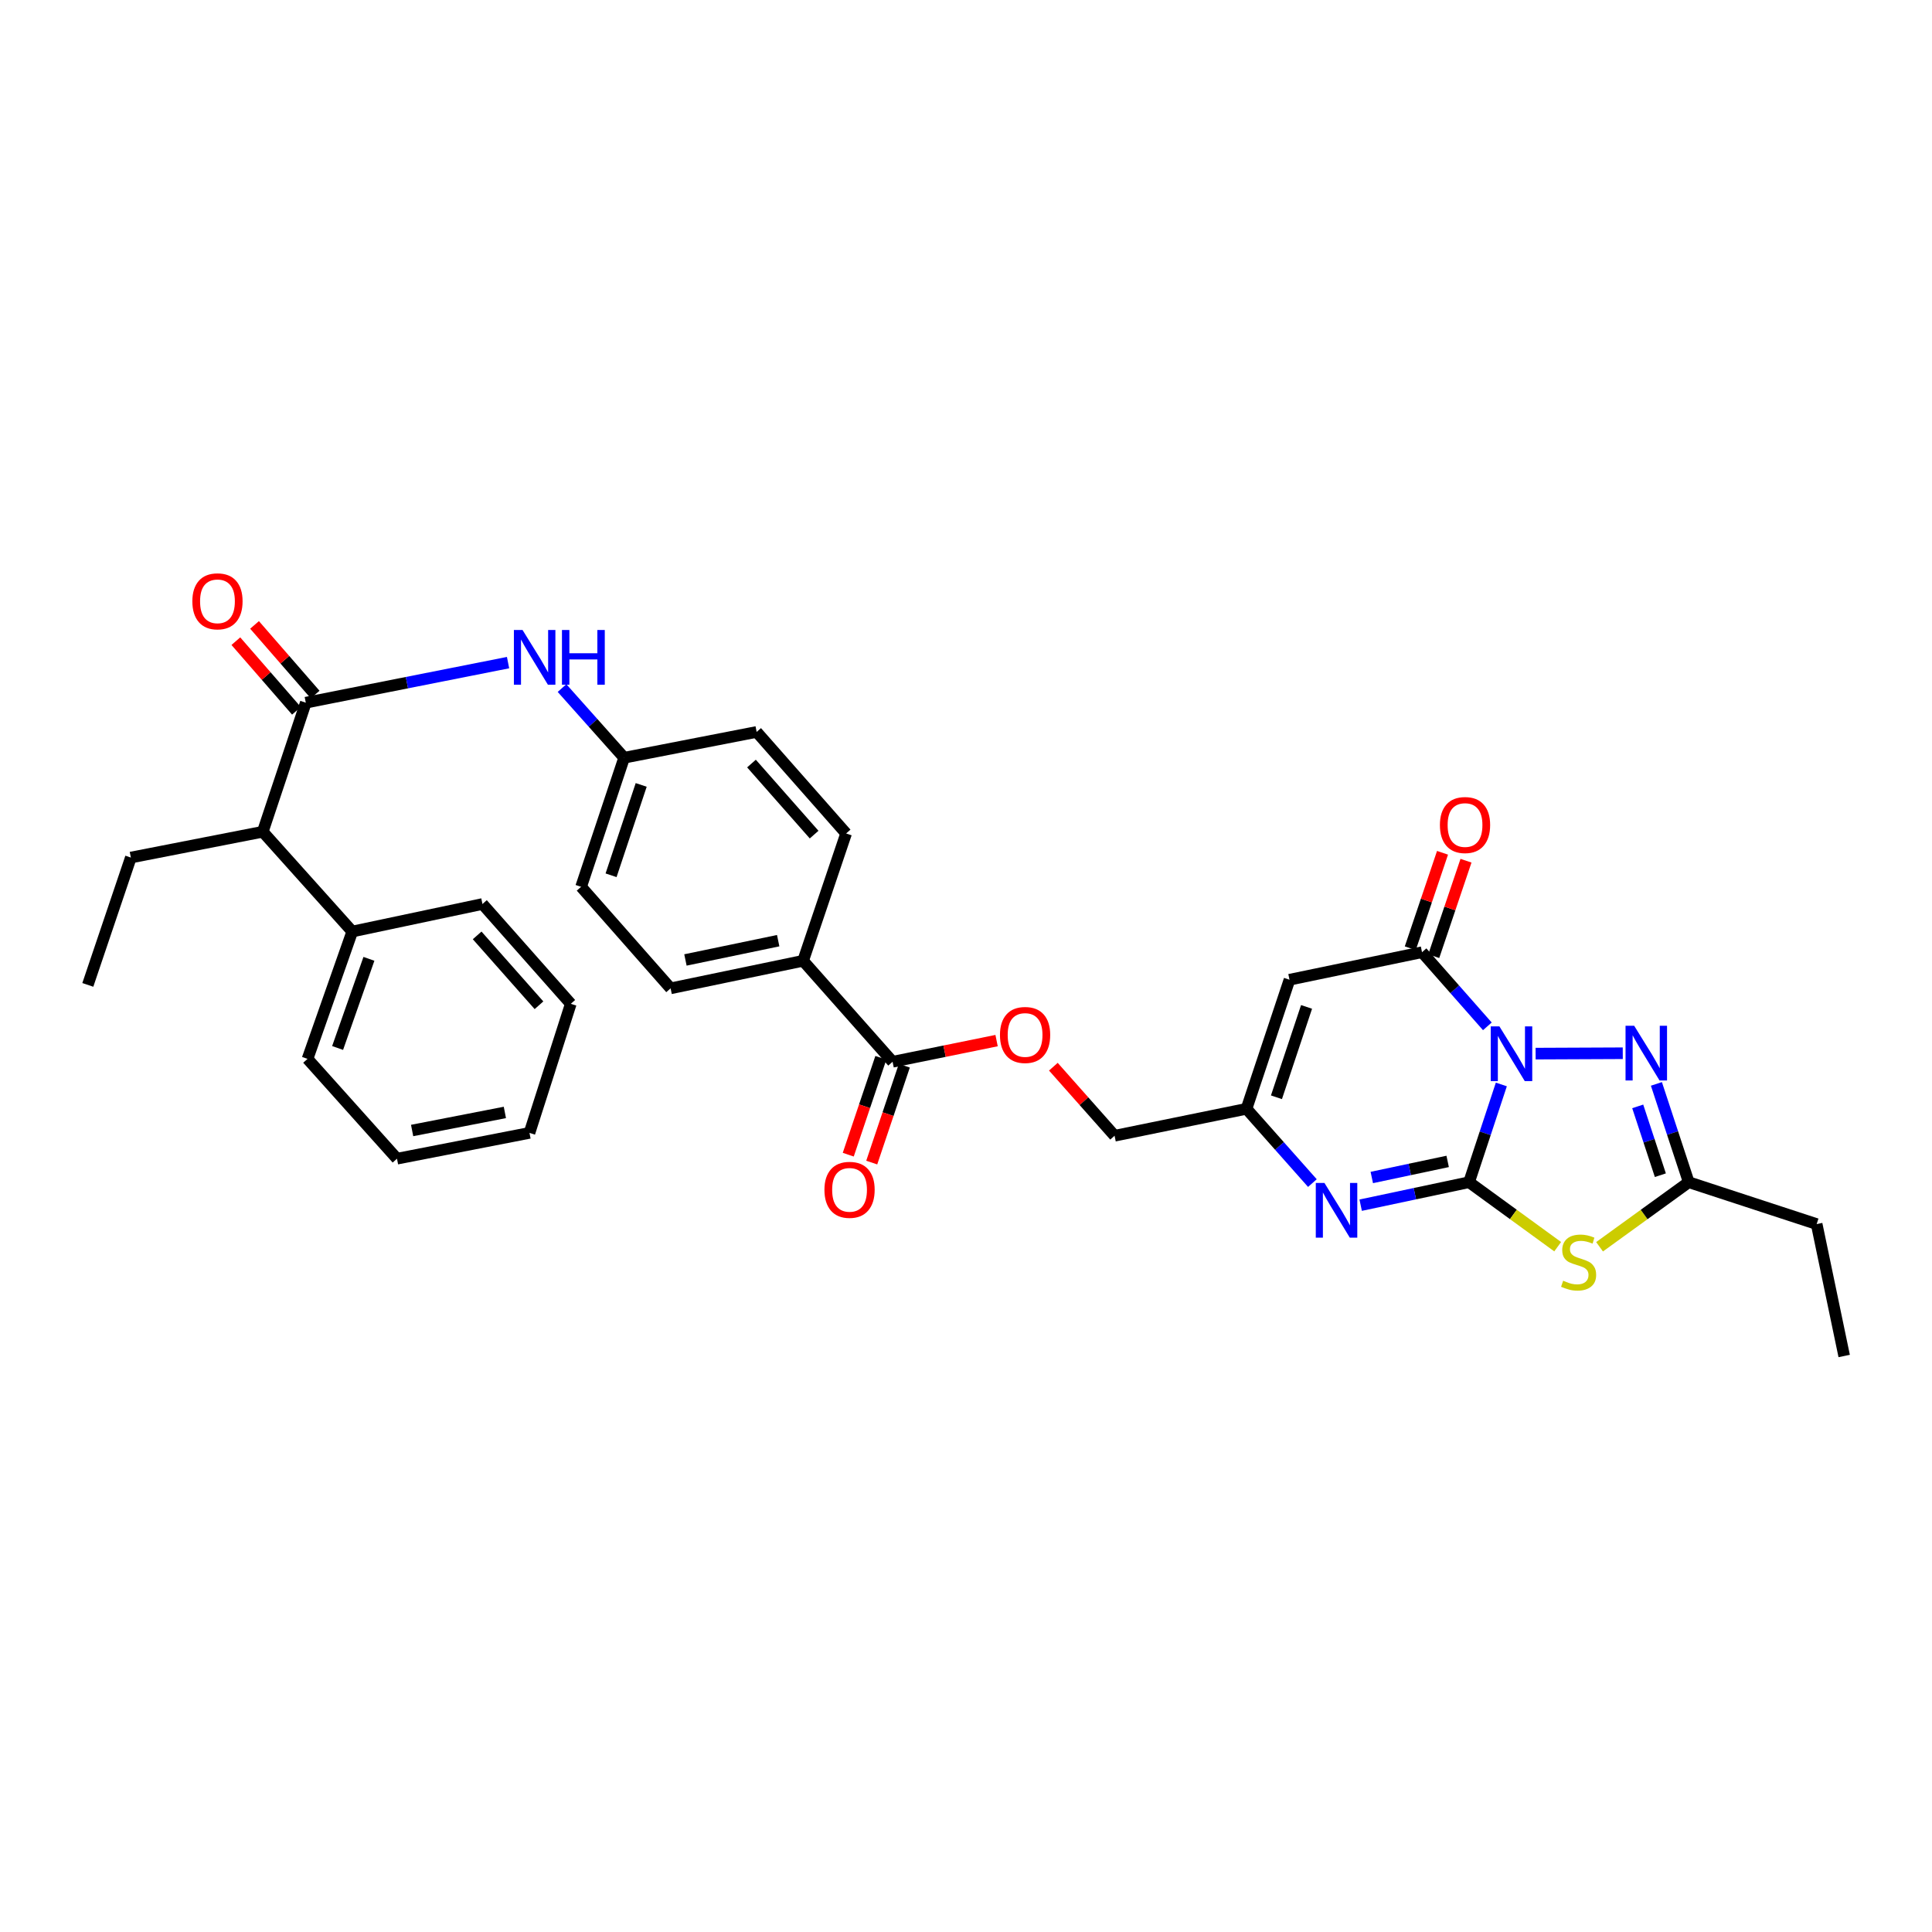 <?xml version='1.0' encoding='iso-8859-1'?>
<svg version='1.1' baseProfile='full'
              xmlns='http://www.w3.org/2000/svg'
                      xmlns:rdkit='http://www.rdkit.org/xml'
                      xmlns:xlink='http://www.w3.org/1999/xlink'
                  xml:space='preserve'
width='1000px' height='1000px' viewBox='0 0 1000 1000'>
<!-- END OF HEADER -->
<rect style='opacity:1.0;fill:#FFFFFF;stroke:none' width='1000' height='1000' x='0' y='0'> </rect>
<path class='bond-0' d='M 777.091,561.315 L 768.737,586.609' style='fill:none;fill-rule:evenodd;stroke:#0000FF;stroke-width:6px;stroke-linecap:butt;stroke-linejoin:miter;stroke-opacity:1' />
<path class='bond-0' d='M 768.737,586.609 L 760.383,611.903' style='fill:none;fill-rule:evenodd;stroke:#000000;stroke-width:6px;stroke-linecap:butt;stroke-linejoin:miter;stroke-opacity:1' />
<path class='bond-2' d='M 769.855,531.232 L 752.945,512.046' style='fill:none;fill-rule:evenodd;stroke:#0000FF;stroke-width:6px;stroke-linecap:butt;stroke-linejoin:miter;stroke-opacity:1' />
<path class='bond-2' d='M 752.945,512.046 L 736.035,492.86' style='fill:none;fill-rule:evenodd;stroke:#000000;stroke-width:6px;stroke-linecap:butt;stroke-linejoin:miter;stroke-opacity:1' />
<path class='bond-3' d='M 794.83,545.351 L 839.942,545.157' style='fill:none;fill-rule:evenodd;stroke:#0000FF;stroke-width:6px;stroke-linecap:butt;stroke-linejoin:miter;stroke-opacity:1' />
<path class='bond-1' d='M 760.383,611.903 L 783.319,628.595' style='fill:none;fill-rule:evenodd;stroke:#000000;stroke-width:6px;stroke-linecap:butt;stroke-linejoin:miter;stroke-opacity:1' />
<path class='bond-1' d='M 783.319,628.595 L 806.254,645.287' style='fill:none;fill-rule:evenodd;stroke:#CCCC00;stroke-width:6px;stroke-linecap:butt;stroke-linejoin:miter;stroke-opacity:1' />
<path class='bond-4' d='M 760.383,611.903 L 732.333,617.852' style='fill:none;fill-rule:evenodd;stroke:#000000;stroke-width:6px;stroke-linecap:butt;stroke-linejoin:miter;stroke-opacity:1' />
<path class='bond-4' d='M 732.333,617.852 L 704.283,623.801' style='fill:none;fill-rule:evenodd;stroke:#0000FF;stroke-width:6px;stroke-linecap:butt;stroke-linejoin:miter;stroke-opacity:1' />
<path class='bond-4' d='M 749.308,601.144 L 729.673,605.308' style='fill:none;fill-rule:evenodd;stroke:#000000;stroke-width:6px;stroke-linecap:butt;stroke-linejoin:miter;stroke-opacity:1' />
<path class='bond-4' d='M 729.673,605.308 L 710.038,609.472' style='fill:none;fill-rule:evenodd;stroke:#0000FF;stroke-width:6px;stroke-linecap:butt;stroke-linejoin:miter;stroke-opacity:1' />
<path class='bond-33' d='M 827.927,645.324 L 851.009,628.613' style='fill:none;fill-rule:evenodd;stroke:#CCCC00;stroke-width:6px;stroke-linecap:butt;stroke-linejoin:miter;stroke-opacity:1' />
<path class='bond-33' d='M 851.009,628.613 L 874.091,611.903' style='fill:none;fill-rule:evenodd;stroke:#000000;stroke-width:6px;stroke-linecap:butt;stroke-linejoin:miter;stroke-opacity:1' />
<path class='bond-5' d='M 736.035,492.86 L 667.441,507.107' style='fill:none;fill-rule:evenodd;stroke:#000000;stroke-width:6px;stroke-linecap:butt;stroke-linejoin:miter;stroke-opacity:1' />
<path class='bond-13' d='M 742.109,494.912 L 750.453,470.207' style='fill:none;fill-rule:evenodd;stroke:#000000;stroke-width:6px;stroke-linecap:butt;stroke-linejoin:miter;stroke-opacity:1' />
<path class='bond-13' d='M 750.453,470.207 L 758.798,445.503' style='fill:none;fill-rule:evenodd;stroke:#FF0000;stroke-width:6px;stroke-linecap:butt;stroke-linejoin:miter;stroke-opacity:1' />
<path class='bond-13' d='M 729.961,490.809 L 738.305,466.104' style='fill:none;fill-rule:evenodd;stroke:#000000;stroke-width:6px;stroke-linecap:butt;stroke-linejoin:miter;stroke-opacity:1' />
<path class='bond-13' d='M 738.305,466.104 L 746.649,441.4' style='fill:none;fill-rule:evenodd;stroke:#FF0000;stroke-width:6px;stroke-linecap:butt;stroke-linejoin:miter;stroke-opacity:1' />
<path class='bond-6' d='M 857.352,561.023 L 865.721,586.463' style='fill:none;fill-rule:evenodd;stroke:#0000FF;stroke-width:6px;stroke-linecap:butt;stroke-linejoin:miter;stroke-opacity:1' />
<path class='bond-6' d='M 865.721,586.463 L 874.091,611.903' style='fill:none;fill-rule:evenodd;stroke:#000000;stroke-width:6px;stroke-linecap:butt;stroke-linejoin:miter;stroke-opacity:1' />
<path class='bond-6' d='M 847.682,572.662 L 853.541,590.47' style='fill:none;fill-rule:evenodd;stroke:#0000FF;stroke-width:6px;stroke-linecap:butt;stroke-linejoin:miter;stroke-opacity:1' />
<path class='bond-6' d='M 853.541,590.47 L 859.4,608.279' style='fill:none;fill-rule:evenodd;stroke:#000000;stroke-width:6px;stroke-linecap:butt;stroke-linejoin:miter;stroke-opacity:1' />
<path class='bond-34' d='M 679.294,612.363 L 662.241,593.138' style='fill:none;fill-rule:evenodd;stroke:#0000FF;stroke-width:6px;stroke-linecap:butt;stroke-linejoin:miter;stroke-opacity:1' />
<path class='bond-34' d='M 662.241,593.138 L 645.187,573.913' style='fill:none;fill-rule:evenodd;stroke:#000000;stroke-width:6px;stroke-linecap:butt;stroke-linejoin:miter;stroke-opacity:1' />
<path class='bond-8' d='M 667.441,507.107 L 645.187,573.913' style='fill:none;fill-rule:evenodd;stroke:#000000;stroke-width:6px;stroke-linecap:butt;stroke-linejoin:miter;stroke-opacity:1' />
<path class='bond-8' d='M 676.268,521.181 L 660.69,567.945' style='fill:none;fill-rule:evenodd;stroke:#000000;stroke-width:6px;stroke-linecap:butt;stroke-linejoin:miter;stroke-opacity:1' />
<path class='bond-24' d='M 874.091,611.903 L 940.298,633.581' style='fill:none;fill-rule:evenodd;stroke:#000000;stroke-width:6px;stroke-linecap:butt;stroke-linejoin:miter;stroke-opacity:1' />
<path class='bond-7' d='M 158.279,363.709 L 210.625,353.339' style='fill:none;fill-rule:evenodd;stroke:#000000;stroke-width:6px;stroke-linecap:butt;stroke-linejoin:miter;stroke-opacity:1' />
<path class='bond-7' d='M 210.625,353.339 L 262.972,342.969' style='fill:none;fill-rule:evenodd;stroke:#0000FF;stroke-width:6px;stroke-linecap:butt;stroke-linejoin:miter;stroke-opacity:1' />
<path class='bond-11' d='M 158.279,363.709 L 136.01,430.514' style='fill:none;fill-rule:evenodd;stroke:#000000;stroke-width:6px;stroke-linecap:butt;stroke-linejoin:miter;stroke-opacity:1' />
<path class='bond-15' d='M 163.116,359.5 L 147.434,341.476' style='fill:none;fill-rule:evenodd;stroke:#000000;stroke-width:6px;stroke-linecap:butt;stroke-linejoin:miter;stroke-opacity:1' />
<path class='bond-15' d='M 147.434,341.476 L 131.752,323.451' style='fill:none;fill-rule:evenodd;stroke:#FF0000;stroke-width:6px;stroke-linecap:butt;stroke-linejoin:miter;stroke-opacity:1' />
<path class='bond-15' d='M 153.442,367.917 L 137.76,349.892' style='fill:none;fill-rule:evenodd;stroke:#000000;stroke-width:6px;stroke-linecap:butt;stroke-linejoin:miter;stroke-opacity:1' />
<path class='bond-15' d='M 137.76,349.892 L 122.079,331.867' style='fill:none;fill-rule:evenodd;stroke:#FF0000;stroke-width:6px;stroke-linecap:butt;stroke-linejoin:miter;stroke-opacity:1' />
<path class='bond-17' d='M 645.187,573.913 L 576.907,587.861' style='fill:none;fill-rule:evenodd;stroke:#000000;stroke-width:6px;stroke-linecap:butt;stroke-linejoin:miter;stroke-opacity:1' />
<path class='bond-9' d='M 462.002,549.564 L 488.917,544.09' style='fill:none;fill-rule:evenodd;stroke:#000000;stroke-width:6px;stroke-linecap:butt;stroke-linejoin:miter;stroke-opacity:1' />
<path class='bond-9' d='M 488.917,544.09 L 515.832,538.616' style='fill:none;fill-rule:evenodd;stroke:#FF0000;stroke-width:6px;stroke-linecap:butt;stroke-linejoin:miter;stroke-opacity:1' />
<path class='bond-12' d='M 462.002,549.564 L 415.685,497.305' style='fill:none;fill-rule:evenodd;stroke:#000000;stroke-width:6px;stroke-linecap:butt;stroke-linejoin:miter;stroke-opacity:1' />
<path class='bond-16' d='M 455.926,547.52 L 447.491,572.59' style='fill:none;fill-rule:evenodd;stroke:#000000;stroke-width:6px;stroke-linecap:butt;stroke-linejoin:miter;stroke-opacity:1' />
<path class='bond-16' d='M 447.491,572.59 L 439.056,597.661' style='fill:none;fill-rule:evenodd;stroke:#FF0000;stroke-width:6px;stroke-linecap:butt;stroke-linejoin:miter;stroke-opacity:1' />
<path class='bond-16' d='M 468.079,551.609 L 459.644,576.679' style='fill:none;fill-rule:evenodd;stroke:#000000;stroke-width:6px;stroke-linecap:butt;stroke-linejoin:miter;stroke-opacity:1' />
<path class='bond-16' d='M 459.644,576.679 L 451.209,601.75' style='fill:none;fill-rule:evenodd;stroke:#FF0000;stroke-width:6px;stroke-linecap:butt;stroke-linejoin:miter;stroke-opacity:1' />
<path class='bond-10' d='M 290.907,356.144 L 306.981,374.173' style='fill:none;fill-rule:evenodd;stroke:#0000FF;stroke-width:6px;stroke-linecap:butt;stroke-linejoin:miter;stroke-opacity:1' />
<path class='bond-10' d='M 306.981,374.173 L 323.056,392.203' style='fill:none;fill-rule:evenodd;stroke:#000000;stroke-width:6px;stroke-linecap:butt;stroke-linejoin:miter;stroke-opacity:1' />
<path class='bond-18' d='M 136.01,430.514 L 182.328,482.16' style='fill:none;fill-rule:evenodd;stroke:#000000;stroke-width:6px;stroke-linecap:butt;stroke-linejoin:miter;stroke-opacity:1' />
<path class='bond-25' d='M 136.01,430.514 L 67.73,443.864' style='fill:none;fill-rule:evenodd;stroke:#000000;stroke-width:6px;stroke-linecap:butt;stroke-linejoin:miter;stroke-opacity:1' />
<path class='bond-20' d='M 415.685,497.305 L 347.105,511.567' style='fill:none;fill-rule:evenodd;stroke:#000000;stroke-width:6px;stroke-linecap:butt;stroke-linejoin:miter;stroke-opacity:1' />
<path class='bond-20' d='M 402.787,486.891 L 354.781,496.874' style='fill:none;fill-rule:evenodd;stroke:#000000;stroke-width:6px;stroke-linecap:butt;stroke-linejoin:miter;stroke-opacity:1' />
<path class='bond-21' d='M 415.685,497.305 L 437.953,431.397' style='fill:none;fill-rule:evenodd;stroke:#000000;stroke-width:6px;stroke-linecap:butt;stroke-linejoin:miter;stroke-opacity:1' />
<path class='bond-14' d='M 545.217,552.122 L 561.062,569.992' style='fill:none;fill-rule:evenodd;stroke:#FF0000;stroke-width:6px;stroke-linecap:butt;stroke-linejoin:miter;stroke-opacity:1' />
<path class='bond-14' d='M 561.062,569.992 L 576.907,587.861' style='fill:none;fill-rule:evenodd;stroke:#000000;stroke-width:6px;stroke-linecap:butt;stroke-linejoin:miter;stroke-opacity:1' />
<path class='bond-26' d='M 182.328,482.16 L 159.176,548.068' style='fill:none;fill-rule:evenodd;stroke:#000000;stroke-width:6px;stroke-linecap:butt;stroke-linejoin:miter;stroke-opacity:1' />
<path class='bond-26' d='M 190.953,496.296 L 174.747,542.432' style='fill:none;fill-rule:evenodd;stroke:#000000;stroke-width:6px;stroke-linecap:butt;stroke-linejoin:miter;stroke-opacity:1' />
<path class='bond-27' d='M 182.328,482.16 L 249.718,467.913' style='fill:none;fill-rule:evenodd;stroke:#000000;stroke-width:6px;stroke-linecap:butt;stroke-linejoin:miter;stroke-opacity:1' />
<path class='bond-19' d='M 323.056,392.203 L 391.635,378.853' style='fill:none;fill-rule:evenodd;stroke:#000000;stroke-width:6px;stroke-linecap:butt;stroke-linejoin:miter;stroke-opacity:1' />
<path class='bond-35' d='M 323.056,392.203 L 300.78,459.009' style='fill:none;fill-rule:evenodd;stroke:#000000;stroke-width:6px;stroke-linecap:butt;stroke-linejoin:miter;stroke-opacity:1' />
<path class='bond-35' d='M 331.879,406.28 L 316.286,453.044' style='fill:none;fill-rule:evenodd;stroke:#000000;stroke-width:6px;stroke-linecap:butt;stroke-linejoin:miter;stroke-opacity:1' />
<path class='bond-23' d='M 347.105,511.567 L 300.78,459.009' style='fill:none;fill-rule:evenodd;stroke:#000000;stroke-width:6px;stroke-linecap:butt;stroke-linejoin:miter;stroke-opacity:1' />
<path class='bond-22' d='M 437.953,431.397 L 391.635,378.853' style='fill:none;fill-rule:evenodd;stroke:#000000;stroke-width:6px;stroke-linecap:butt;stroke-linejoin:miter;stroke-opacity:1' />
<path class='bond-22' d='M 421.387,431.995 L 388.964,395.214' style='fill:none;fill-rule:evenodd;stroke:#000000;stroke-width:6px;stroke-linecap:butt;stroke-linejoin:miter;stroke-opacity:1' />
<path class='bond-28' d='M 940.298,633.581 L 954.545,701.861' style='fill:none;fill-rule:evenodd;stroke:#000000;stroke-width:6px;stroke-linecap:butt;stroke-linejoin:miter;stroke-opacity:1' />
<path class='bond-29' d='M 67.73,443.864 L 45.455,509.779' style='fill:none;fill-rule:evenodd;stroke:#000000;stroke-width:6px;stroke-linecap:butt;stroke-linejoin:miter;stroke-opacity:1' />
<path class='bond-30' d='M 159.176,548.068 L 205.48,599.736' style='fill:none;fill-rule:evenodd;stroke:#000000;stroke-width:6px;stroke-linecap:butt;stroke-linejoin:miter;stroke-opacity:1' />
<path class='bond-31' d='M 249.718,467.913 L 295.437,519.574' style='fill:none;fill-rule:evenodd;stroke:#000000;stroke-width:6px;stroke-linecap:butt;stroke-linejoin:miter;stroke-opacity:1' />
<path class='bond-31' d='M 246.974,484.16 L 278.977,520.323' style='fill:none;fill-rule:evenodd;stroke:#000000;stroke-width:6px;stroke-linecap:butt;stroke-linejoin:miter;stroke-opacity:1' />
<path class='bond-36' d='M 205.48,599.736 L 274.059,586.379' style='fill:none;fill-rule:evenodd;stroke:#000000;stroke-width:6px;stroke-linecap:butt;stroke-linejoin:miter;stroke-opacity:1' />
<path class='bond-36' d='M 213.316,585.147 L 261.321,575.797' style='fill:none;fill-rule:evenodd;stroke:#000000;stroke-width:6px;stroke-linecap:butt;stroke-linejoin:miter;stroke-opacity:1' />
<path class='bond-32' d='M 295.437,519.574 L 274.059,586.379' style='fill:none;fill-rule:evenodd;stroke:#000000;stroke-width:6px;stroke-linecap:butt;stroke-linejoin:miter;stroke-opacity:1' />
<path  class='atom-0' d='M 776.086 531.244
L 785.366 546.244
Q 786.286 547.724, 787.766 550.404
Q 789.246 553.084, 789.326 553.244
L 789.326 531.244
L 793.086 531.244
L 793.086 559.564
L 789.206 559.564
L 779.246 543.164
Q 778.086 541.244, 776.846 539.044
Q 775.646 536.844, 775.286 536.164
L 775.286 559.564
L 771.606 559.564
L 771.606 531.244
L 776.086 531.244
' fill='#0000FF'/>
<path  class='atom-2' d='M 809.088 662.891
Q 809.408 663.011, 810.728 663.571
Q 812.048 664.131, 813.488 664.491
Q 814.968 664.811, 816.408 664.811
Q 819.088 664.811, 820.648 663.531
Q 822.208 662.211, 822.208 659.931
Q 822.208 658.371, 821.408 657.411
Q 820.648 656.451, 819.448 655.931
Q 818.248 655.411, 816.248 654.811
Q 813.728 654.051, 812.208 653.331
Q 810.728 652.611, 809.648 651.091
Q 808.608 649.571, 808.608 647.011
Q 808.608 643.451, 811.008 641.251
Q 813.448 639.051, 818.248 639.051
Q 821.528 639.051, 825.248 640.611
L 824.328 643.691
Q 820.928 642.291, 818.368 642.291
Q 815.608 642.291, 814.088 643.451
Q 812.568 644.571, 812.608 646.531
Q 812.608 648.051, 813.368 648.971
Q 814.168 649.891, 815.288 650.411
Q 816.448 650.931, 818.368 651.531
Q 820.928 652.331, 822.448 653.131
Q 823.968 653.931, 825.048 655.571
Q 826.168 657.171, 826.168 659.931
Q 826.168 663.851, 823.528 665.971
Q 820.928 668.051, 816.568 668.051
Q 814.048 668.051, 812.128 667.491
Q 810.248 666.971, 808.008 666.051
L 809.088 662.891
' fill='#CCCC00'/>
<path  class='atom-4' d='M 845.855 530.945
L 855.135 545.945
Q 856.055 547.425, 857.535 550.105
Q 859.015 552.785, 859.095 552.945
L 859.095 530.945
L 862.855 530.945
L 862.855 559.265
L 858.975 559.265
L 849.015 542.865
Q 847.855 540.945, 846.615 538.745
Q 845.415 536.545, 845.055 535.865
L 845.055 559.265
L 841.375 559.265
L 841.375 530.945
L 845.855 530.945
' fill='#0000FF'/>
<path  class='atom-5' d='M 685.53 612.29
L 694.81 627.29
Q 695.73 628.77, 697.21 631.45
Q 698.69 634.13, 698.77 634.29
L 698.77 612.29
L 702.53 612.29
L 702.53 640.61
L 698.65 640.61
L 688.69 624.21
Q 687.53 622.29, 686.29 620.09
Q 685.09 617.89, 684.73 617.21
L 684.73 640.61
L 681.05 640.61
L 681.05 612.29
L 685.53 612.29
' fill='#0000FF'/>
<path  class='atom-11' d='M 270.471 326.083
L 279.751 341.083
Q 280.671 342.563, 282.151 345.243
Q 283.631 347.923, 283.711 348.083
L 283.711 326.083
L 287.471 326.083
L 287.471 354.403
L 283.591 354.403
L 273.631 338.003
Q 272.471 336.083, 271.231 333.883
Q 270.031 331.683, 269.671 331.003
L 269.671 354.403
L 265.991 354.403
L 265.991 326.083
L 270.471 326.083
' fill='#0000FF'/>
<path  class='atom-11' d='M 290.871 326.083
L 294.711 326.083
L 294.711 338.123
L 309.191 338.123
L 309.191 326.083
L 313.031 326.083
L 313.031 354.403
L 309.191 354.403
L 309.191 341.323
L 294.711 341.323
L 294.711 354.403
L 290.871 354.403
L 290.871 326.083
' fill='#0000FF'/>
<path  class='atom-14' d='M 745.296 427.032
Q 745.296 420.232, 748.656 416.432
Q 752.016 412.632, 758.296 412.632
Q 764.576 412.632, 767.936 416.432
Q 771.296 420.232, 771.296 427.032
Q 771.296 433.912, 767.896 437.832
Q 764.496 441.712, 758.296 441.712
Q 752.056 441.712, 748.656 437.832
Q 745.296 433.952, 745.296 427.032
M 758.296 438.512
Q 762.616 438.512, 764.936 435.632
Q 767.296 432.712, 767.296 427.032
Q 767.296 421.472, 764.936 418.672
Q 762.616 415.832, 758.296 415.832
Q 753.976 415.832, 751.616 418.632
Q 749.296 421.432, 749.296 427.032
Q 749.296 432.752, 751.616 435.632
Q 753.976 438.512, 758.296 438.512
' fill='#FF0000'/>
<path  class='atom-15' d='M 517.582 535.696
Q 517.582 528.896, 520.942 525.096
Q 524.302 521.296, 530.582 521.296
Q 536.862 521.296, 540.222 525.096
Q 543.582 528.896, 543.582 535.696
Q 543.582 542.576, 540.182 546.496
Q 536.782 550.376, 530.582 550.376
Q 524.342 550.376, 520.942 546.496
Q 517.582 542.616, 517.582 535.696
M 530.582 547.176
Q 534.902 547.176, 537.222 544.296
Q 539.582 541.376, 539.582 535.696
Q 539.582 530.136, 537.222 527.336
Q 534.902 524.496, 530.582 524.496
Q 526.262 524.496, 523.902 527.296
Q 521.582 530.096, 521.582 535.696
Q 521.582 541.416, 523.902 544.296
Q 526.262 547.176, 530.582 547.176
' fill='#FF0000'/>
<path  class='atom-16' d='M 99.559 311.237
Q 99.559 304.437, 102.919 300.637
Q 106.279 296.837, 112.559 296.837
Q 118.839 296.837, 122.199 300.637
Q 125.559 304.437, 125.559 311.237
Q 125.559 318.117, 122.159 322.037
Q 118.759 325.917, 112.559 325.917
Q 106.319 325.917, 102.919 322.037
Q 99.559 318.157, 99.559 311.237
M 112.559 322.717
Q 116.879 322.717, 119.199 319.837
Q 121.559 316.917, 121.559 311.237
Q 121.559 305.677, 119.199 302.877
Q 116.879 300.037, 112.559 300.037
Q 108.239 300.037, 105.879 302.837
Q 103.559 305.637, 103.559 311.237
Q 103.559 316.957, 105.879 319.837
Q 108.239 322.717, 112.559 322.717
' fill='#FF0000'/>
<path  class='atom-17' d='M 426.727 615.852
Q 426.727 609.052, 430.087 605.252
Q 433.447 601.452, 439.727 601.452
Q 446.007 601.452, 449.367 605.252
Q 452.727 609.052, 452.727 615.852
Q 452.727 622.732, 449.327 626.652
Q 445.927 630.532, 439.727 630.532
Q 433.487 630.532, 430.087 626.652
Q 426.727 622.772, 426.727 615.852
M 439.727 627.332
Q 444.047 627.332, 446.367 624.452
Q 448.727 621.532, 448.727 615.852
Q 448.727 610.292, 446.367 607.492
Q 444.047 604.652, 439.727 604.652
Q 435.407 604.652, 433.047 607.452
Q 430.727 610.252, 430.727 615.852
Q 430.727 621.572, 433.047 624.452
Q 435.407 627.332, 439.727 627.332
' fill='#FF0000'/>
</svg>
